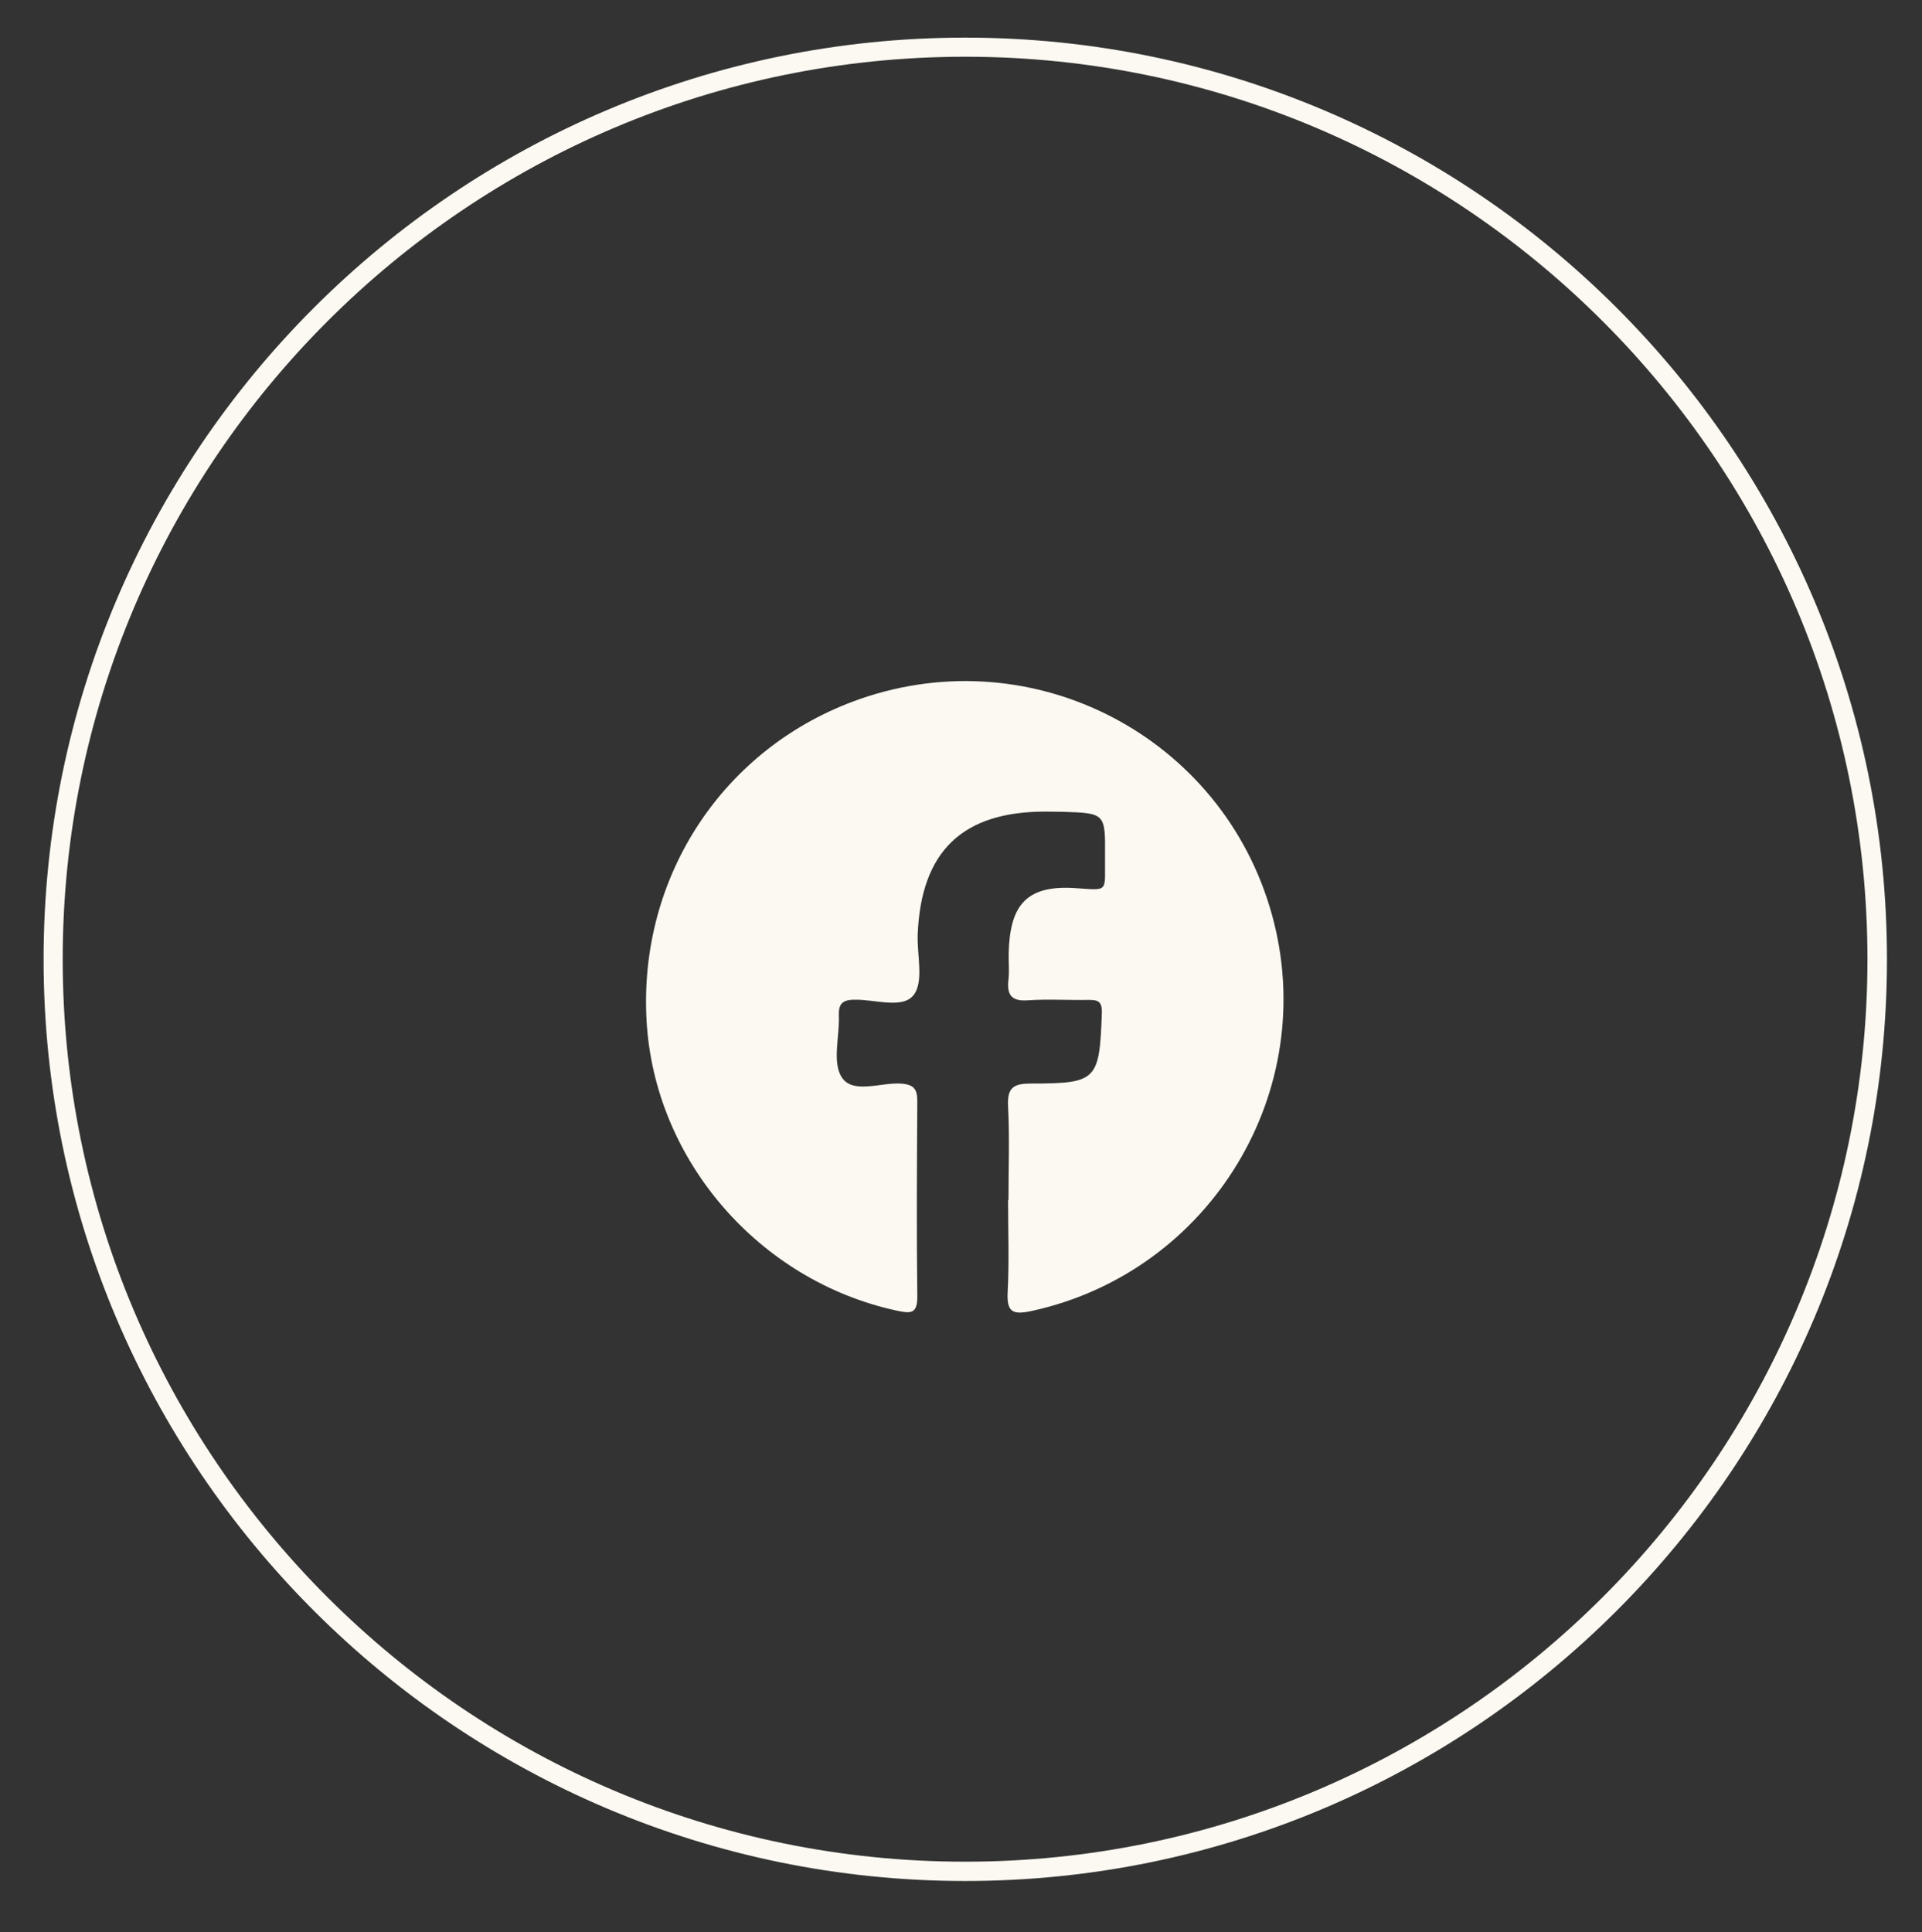 <?xml version="1.0" encoding="UTF-8"?> <svg xmlns="http://www.w3.org/2000/svg" id="_Слой_1" data-name="Слой 1" viewBox="0 0 96.55 97.07"><rect x="0" y="0" width="96.55" height="97.07" fill="#333333" stroke="none"/><defs><style> .cls-1 { fill: #fbf9f1; stroke-width: 0px; } </style></defs><path class="cls-1" d="M48.49,94.49c-25.53,0-46.3-20.77-46.3-46.3S22.95,1.89,48.49,1.89s46.3,20.77,46.3,46.3-20.77,46.3-46.3,46.3ZM48.49,2.85C23.49,2.85,3.15,23.19,3.15,48.19s20.34,45.33,45.33,45.33,45.33-20.34,45.33-45.33S73.48,2.85,48.49,2.85Z"></path><path class="cls-1" d="M50.66,60.29c0-1.58.06-3.16-.02-4.73-.05-.96.31-1.13,1.17-1.13,3.3,0,3.42-.17,3.54-3.54.02-.61-.21-.66-.68-.66-1.01.02-2.03-.05-3.03.02-.83.06-1.07-.27-.98-1.04.05-.44,0-.89.01-1.33.06-2.27.77-3.42,3.27-3.27,1.81.11,1.55.27,1.57-1.61.02-2.15,0-2.15-2.12-2.22-.28,0-.57-.01-.85-.01-4.18-.01-6.27,1.98-6.44,6.17-.04,1.04.32,2.39-.21,3.05-.56.71-1.96.2-3,.23-.6.01-.77.24-.75.8.04,1.05-.34,2.33.14,3.09.55.86,1.93.27,2.94.32.72.04.87.3.86.95-.02,3.23-.04,6.47,0,9.7.02.95-.34.91-1.07.75-6.9-1.51-12.14-7.57-12.53-14.56-.41-7.28,3.9-13.78,10.73-16.16,8.74-3.04,18.2,1.91,20.68,10.82,2.46,8.84-3.07,17.95-12.04,19.92-.96.21-1.29.09-1.23-.96.08-1.53.02-3.07.02-4.61Z"></path></svg> 
